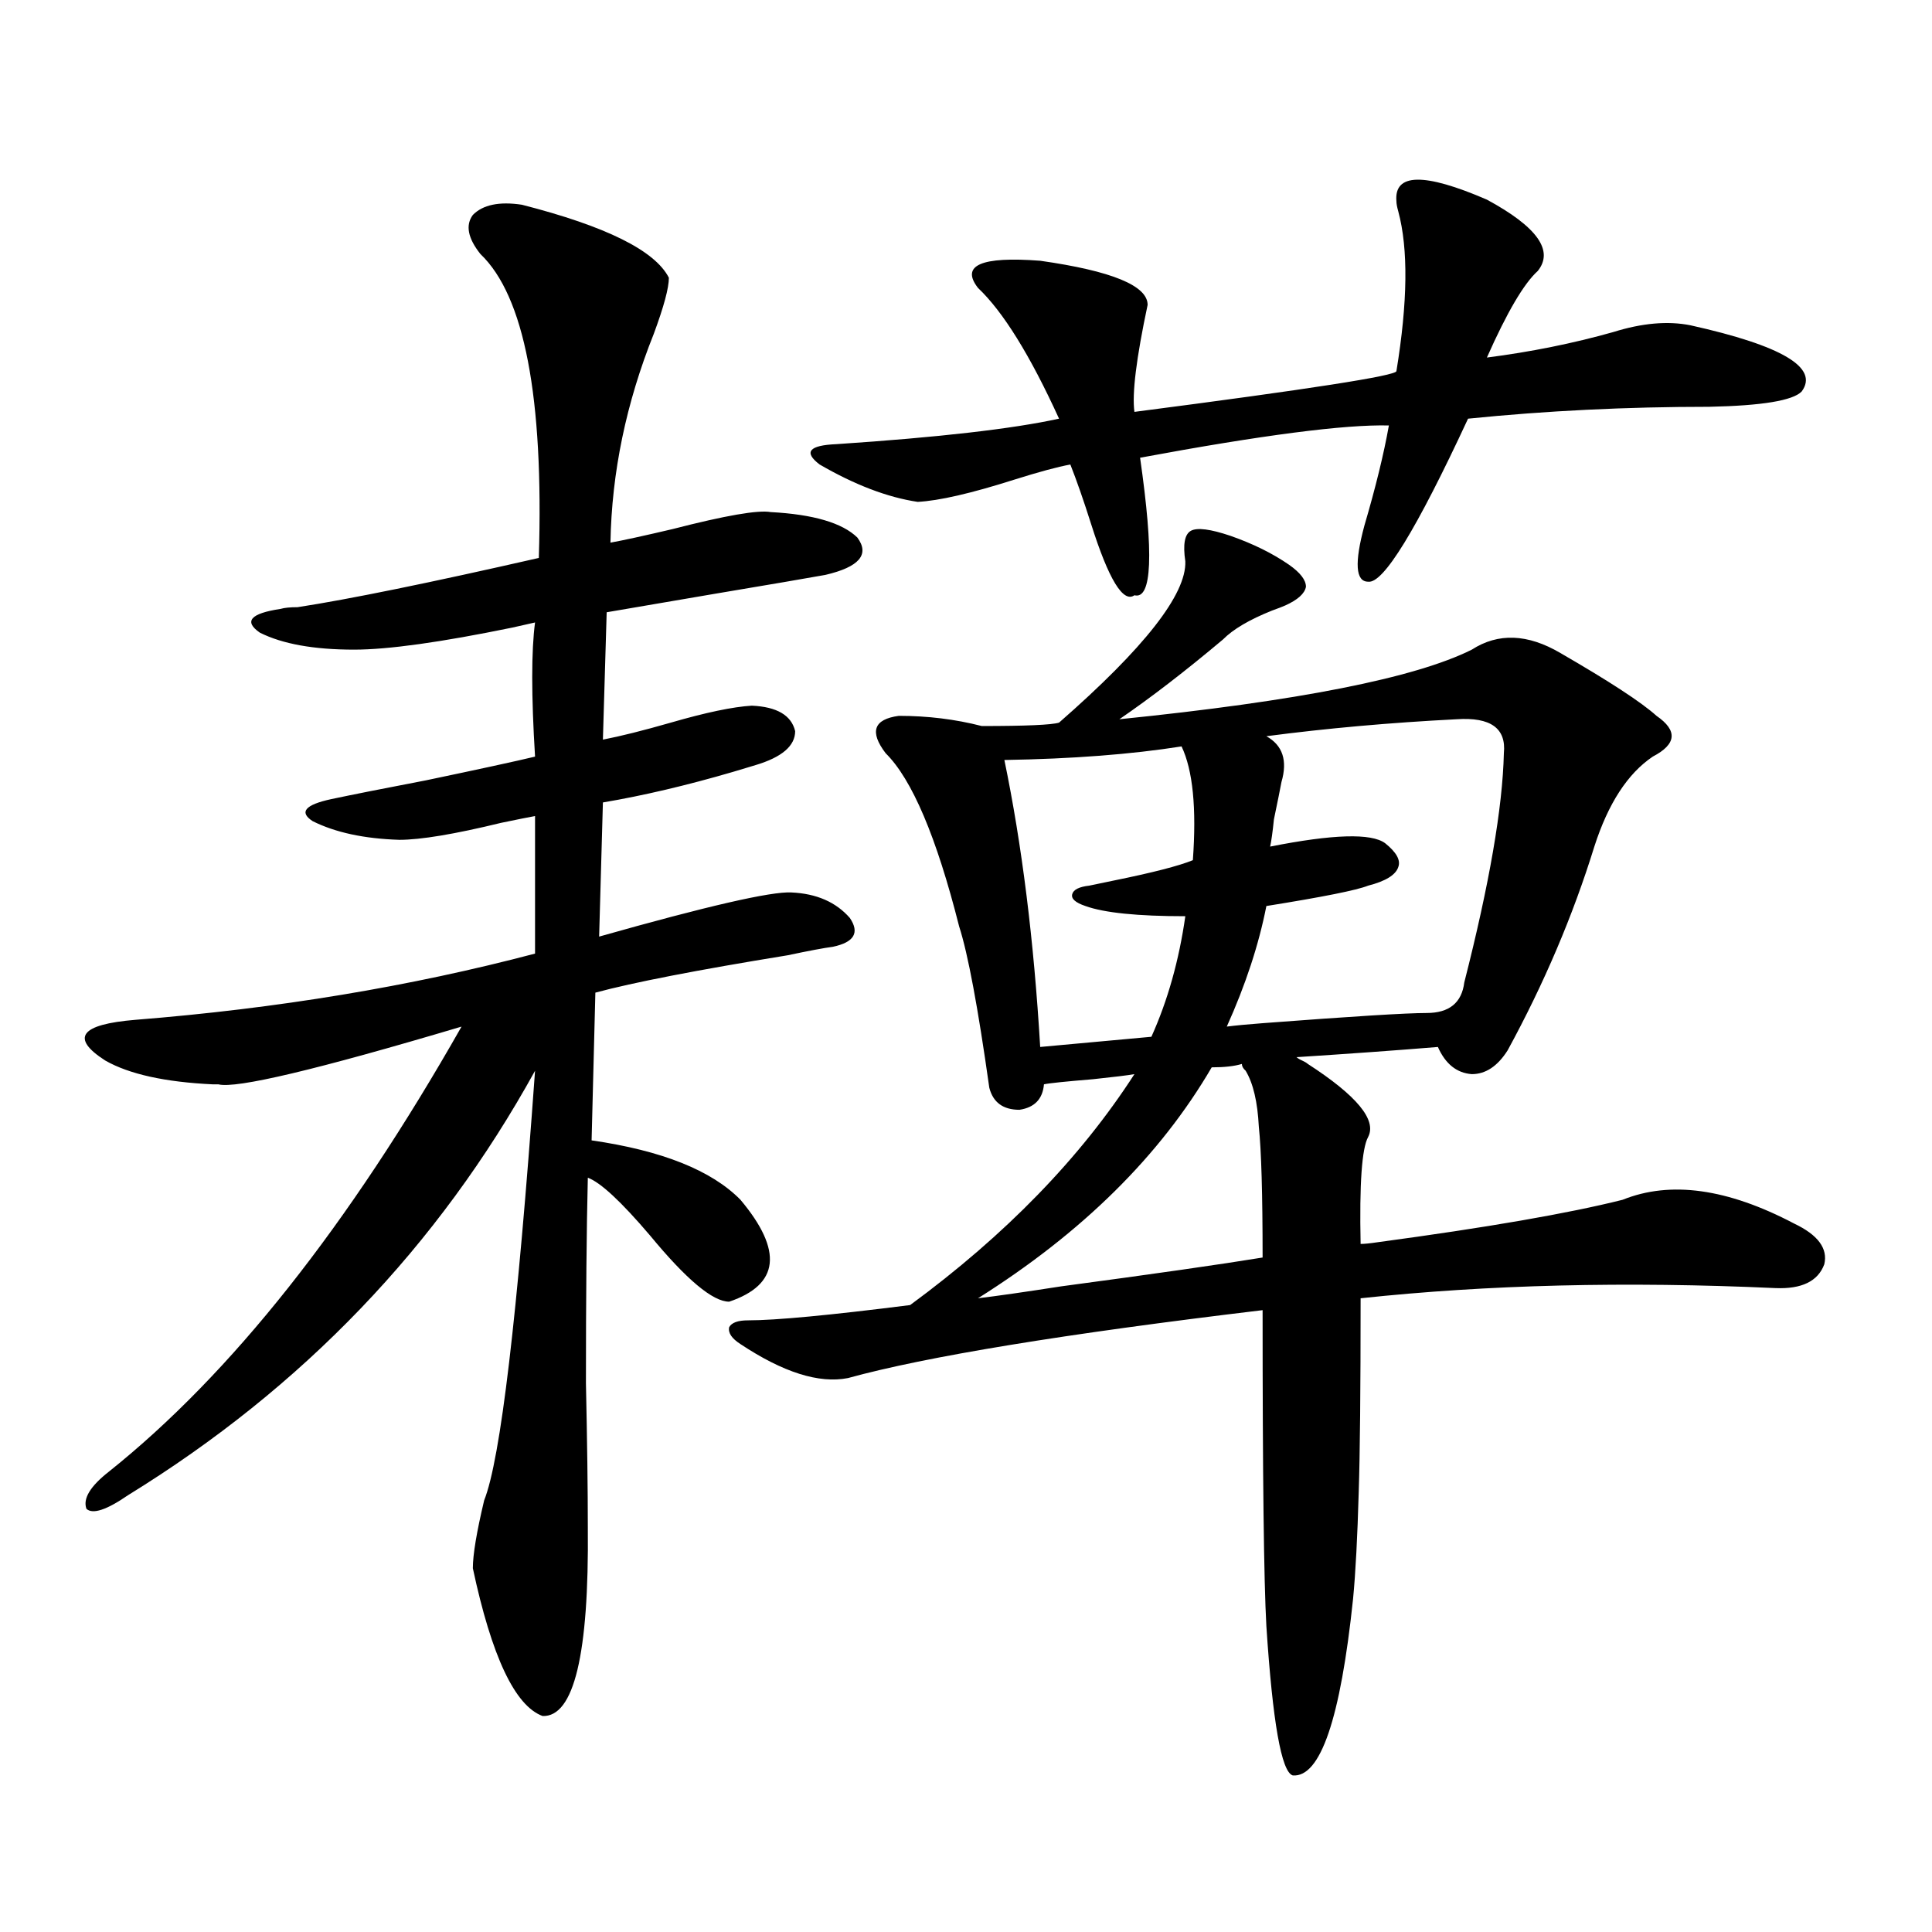 <?xml version="1.0" encoding="utf-8"?>
<!-- Generator: Adobe Illustrator 16.0.0, SVG Export Plug-In . SVG Version: 6.00 Build 0)  -->
<!DOCTYPE svg PUBLIC "-//W3C//DTD SVG 1.1//EN" "http://www.w3.org/Graphics/SVG/1.1/DTD/svg11.dtd">
<svg version="1.1" id="图层_1" xmlns="http://www.w3.org/2000/svg" xmlns:xlink="http://www.w3.org/1999/xlink" x="0px" y="0px"
	 width="1000px" height="1000px" viewBox="0 0 1000 1000" enable-background="new 0 0 1000 1000" xml:space="preserve">
<path d="M270.115,105.969c43.566,11.138,68.932,23.73,76.096,37.793c0,5.273-2.606,14.941-7.805,29.004
	c-14.313,35.747-21.798,71.782-22.438,108.105c6.494-1.167,17.226-3.516,32.194-7.031c27.316-7.031,44.222-9.956,50.73-8.789
	c22.104,1.181,37.072,5.575,44.877,13.184c6.494,8.789,0.976,15.243-16.585,19.336c-9.756,1.758-28.627,4.985-56.584,9.668
	c-27.316,4.696-46.188,7.91-56.584,9.668l-1.951,65.918c9.101-1.758,20.808-4.683,35.121-8.789
	c18.201-5.273,32.194-8.198,41.95-8.789c13.003,0.591,20.487,4.985,22.438,13.184c0,7.622-6.829,13.485-20.487,17.578
	c-1.951,0.591-5.854,1.758-11.707,3.516c-24.069,7.031-46.508,12.305-67.315,15.82l-1.951,69.434
	c55.929-15.82,89.099-23.429,99.51-22.852c13.003,0.591,23.079,4.985,30.243,13.184c5.198,7.622,2.271,12.606-8.78,14.941
	c-4.558,0.591-12.362,2.06-23.414,4.395c-46.828,7.622-79.998,14.063-99.51,19.336l-1.951,76.465
	c36.417,5.273,62.103,15.532,77.071,30.762c22.104,26.367,20.152,43.945-5.854,52.734c-8.46,0-22.118-11.426-40.975-34.277
	c-14.969-17.578-25.7-27.534-32.194-29.883c-0.655,26.367-0.976,61.825-0.976,106.348c0.641,29.883,0.976,54.794,0.976,74.707
	c0.641,65.616-7.164,98.136-23.414,97.559c-14.313-5.273-26.341-30.762-36.097-76.465c0-7.031,1.951-18.745,5.854-35.156
	c8.445-21.094,17.226-95.21,26.341-222.363c-50.09,90.829-120.332,164.067-210.727,219.727c-11.066,7.622-18.216,9.97-21.463,7.031
	c-1.951-5.273,1.951-11.714,11.707-19.336c63.078-50.386,123.899-127.14,182.435-230.273c-74.8,22.274-116.75,32.231-125.851,29.883
	c-1.311,0-2.286,0-2.927,0c-24.725-1.167-43.261-5.273-55.608-12.305c-9.115-5.851-12.362-10.547-9.756-14.063
	c2.592-3.516,11.052-5.851,25.365-7.031c73.489-5.851,142.436-17.276,206.824-34.277v-71.191c-3.262,0.591-9.115,1.758-17.561,3.516
	c-24.069,5.864-41.63,8.789-52.682,8.789c-18.216-0.577-33.17-3.804-44.877-9.668c-7.164-4.683-3.902-8.487,9.756-11.426
	c11.052-2.335,27.316-5.562,48.779-9.668c27.957-5.851,46.828-9.956,56.584-12.305c-1.951-31.641-1.951-54.78,0-69.434
	c-2.606,0.591-6.509,1.47-11.707,2.637c-37.072,7.622-64.389,11.426-81.949,11.426c-20.822,0-37.072-2.925-48.779-8.789
	c-8.46-5.851-4.878-9.956,10.731-12.305c1.951-0.577,4.878-0.879,8.78-0.879c26.661-4.093,68.291-12.593,124.875-25.488
	c2.592-83.194-7.484-135.64-30.243-157.324c-6.509-8.198-7.805-14.941-3.902-20.215
	C249.948,105.969,258.408,104.211,270.115,105.969z M676.935,550.695c25.365,16.411,35.762,29.004,31.219,37.793
	c-3.262,5.864-4.558,24.321-3.902,55.371c1.951,0,4.878-0.288,8.78-0.879c56.584-7.608,98.854-14.941,126.826-21.973
	c24.71-9.956,54.298-5.851,88.778,12.305c12.348,5.864,17.561,12.896,15.609,21.094c-3.262,8.789-11.707,12.896-25.365,12.305
	c-77.406-3.516-148.944-1.758-214.629,5.273c0,47.461-0.335,80.859-0.976,100.195c-0.655,23.442-1.631,41.899-2.927,55.371
	c-6.509,62.101-16.92,92.573-31.219,91.406c-5.854-1.758-10.411-27.548-13.658-77.344c-1.311-23.442-1.951-77.921-1.951-163.477
	c-102.771,12.305-174.31,24.032-214.629,35.156c-14.969,2.938-33.505-2.925-55.608-17.578c-4.558-2.925-6.509-5.851-5.854-8.789
	c1.296-2.335,4.543-3.516,9.756-3.516c14.299,0,42.271-2.637,83.9-7.91c49.42-36.323,88.123-76.163,116.095-119.531
	c-3.262,0.591-10.411,1.47-21.463,2.637c-14.313,1.181-22.773,2.06-25.365,2.637c-0.655,7.622-4.878,12.017-12.683,13.184
	c-8.46,0-13.658-3.804-15.609-11.426c-5.854-41.597-11.066-69.434-15.609-83.496c-11.707-46.28-24.39-76.163-38.048-89.648
	c-8.46-11.124-6.188-17.578,6.829-19.336c14.954,0,29.268,1.758,42.926,5.273c22.759,0,36.097-0.577,39.999-1.758
	c44.222-38.672,66.005-66.495,65.364-83.496c-1.311-8.789-0.335-14.063,2.927-15.82c3.247-1.758,10.076-0.879,20.487,2.637
	c11.707,4.106,21.783,9.091,30.243,14.941c5.854,4.106,8.78,7.91,8.78,11.426c-0.655,3.516-4.237,6.743-10.731,9.668
	c-1.311,0.591-3.582,1.47-6.829,2.637c-11.707,4.696-20.167,9.668-25.365,14.941c-19.512,16.411-37.407,30.185-53.657,41.309
	c92.346-9.366,153.167-21.382,182.435-36.035c13.658-8.789,28.933-8.198,45.853,1.758c25.365,14.653,41.95,25.488,49.755,32.52
	c11.052,7.622,10.396,14.653-1.951,21.094c-13.018,8.789-23.094,24.321-30.243,46.582c-11.066,35.747-26.021,70.903-44.877,105.469
	c-5.213,8.212-11.387,12.305-18.536,12.305c-7.805-0.577-13.658-5.273-17.561-14.063c-21.463,1.758-45.853,3.516-73.169,5.273
	c0.641,0.591,1.616,1.181,2.927,1.758C675.304,549.528,676.279,550.118,676.935,550.695z M722.787,104.211
	c-1.311-14.64,14.299-14.941,46.828-0.879c26.006,14.063,34.786,26.367,26.341,36.914c-7.164,6.454-15.944,21.396-26.341,44.824
	c22.759-2.925,44.542-7.319,65.364-13.184c14.954-4.683,28.292-5.851,39.999-3.516c47.469,10.547,66.66,21.973,57.56,34.277
	c-4.558,4.696-20.487,7.333-47.804,7.91c-42.926,0-84.556,2.06-124.875,6.152c-26.676,57.431-43.901,85.556-51.706,84.375
	c-6.509,0-7.164-9.668-1.951-29.004c5.854-19.913,10.076-37.202,12.683-51.855c-22.773-0.577-65.699,4.985-128.777,16.699
	c7.149,49.81,6.174,73.54-2.927,71.191c-5.854,4.106-13.338-8.198-22.438-36.914c-3.902-12.305-7.484-22.55-10.731-30.762
	c-6.509,1.181-16.265,3.817-29.268,7.91c-22.118,7.031-38.703,10.849-49.755,11.426c-15.609-2.335-32.529-8.789-50.73-19.336
	c-8.46-6.44-5.533-9.956,8.78-10.547c52.682-3.516,91.05-7.91,115.119-13.184c-14.969-32.808-28.947-55.371-41.95-67.676
	c-9.115-11.714,1.616-16.397,32.194-14.063c37.072,5.273,55.608,12.896,55.608,22.852c-5.854,27.548-8.14,46.005-6.829,55.371
	c90.395-11.714,135.606-18.745,135.606-21.094c5.854-35.733,6.174-63.281,0.976-82.617
	C723.107,107.149,722.787,105.392,722.787,104.211z M627.18,552.453c-26.676,45.703-66.995,85.556-120.973,119.531
	c9.756-1.167,24.055-3.214,42.926-6.152c48.124-6.44,82.925-11.426,104.388-14.941c0-32.808-0.655-55.371-1.951-67.676
	c-0.655-12.882-2.927-22.55-6.829-29.004c-1.311-1.167-1.951-2.335-1.951-3.516C638.887,551.876,633.674,552.453,627.18,552.453z
	 M611.57,386.34c-26.021,4.106-56.584,6.454-91.705,7.031c9.101,43.945,15.274,93.466,18.536,148.535l57.56-5.273
	c8.445-18.745,14.299-39.551,17.561-62.402c-24.725,0-41.95-1.758-51.706-5.273c-5.213-1.758-7.484-3.804-6.829-6.152
	c0.641-2.335,3.567-3.804,8.78-4.395c2.592-0.577,6.829-1.456,12.683-2.637c20.152-4.093,33.811-7.608,40.975-10.547
	C619.375,418.282,617.424,398.645,611.57,386.34z M754.006,372.277c-34.48,1.758-67.315,4.696-98.534,8.789
	c8.445,4.696,11.052,12.606,7.805,23.73c-0.655,3.516-1.951,9.97-3.902,19.336c-0.655,6.454-1.311,11.138-1.951,14.063
	c32.515-6.44,52.347-7.031,59.511-1.758c5.854,4.696,8.125,8.789,6.829,12.305c-1.311,4.106-6.509,7.333-15.609,9.668
	c-5.854,2.349-23.414,5.864-52.682,10.547c-3.902,19.927-10.731,40.731-20.487,62.402c4.543-0.577,10.731-1.167,18.536-1.758
	c46.173-3.516,74.465-5.273,84.876-5.273c11.707,0,18.201-5.273,19.512-15.82c13.003-50.977,19.832-90.527,20.487-118.652
	C779.691,376.974,771.566,371.11,754.006,372.277z"/>
</svg>
